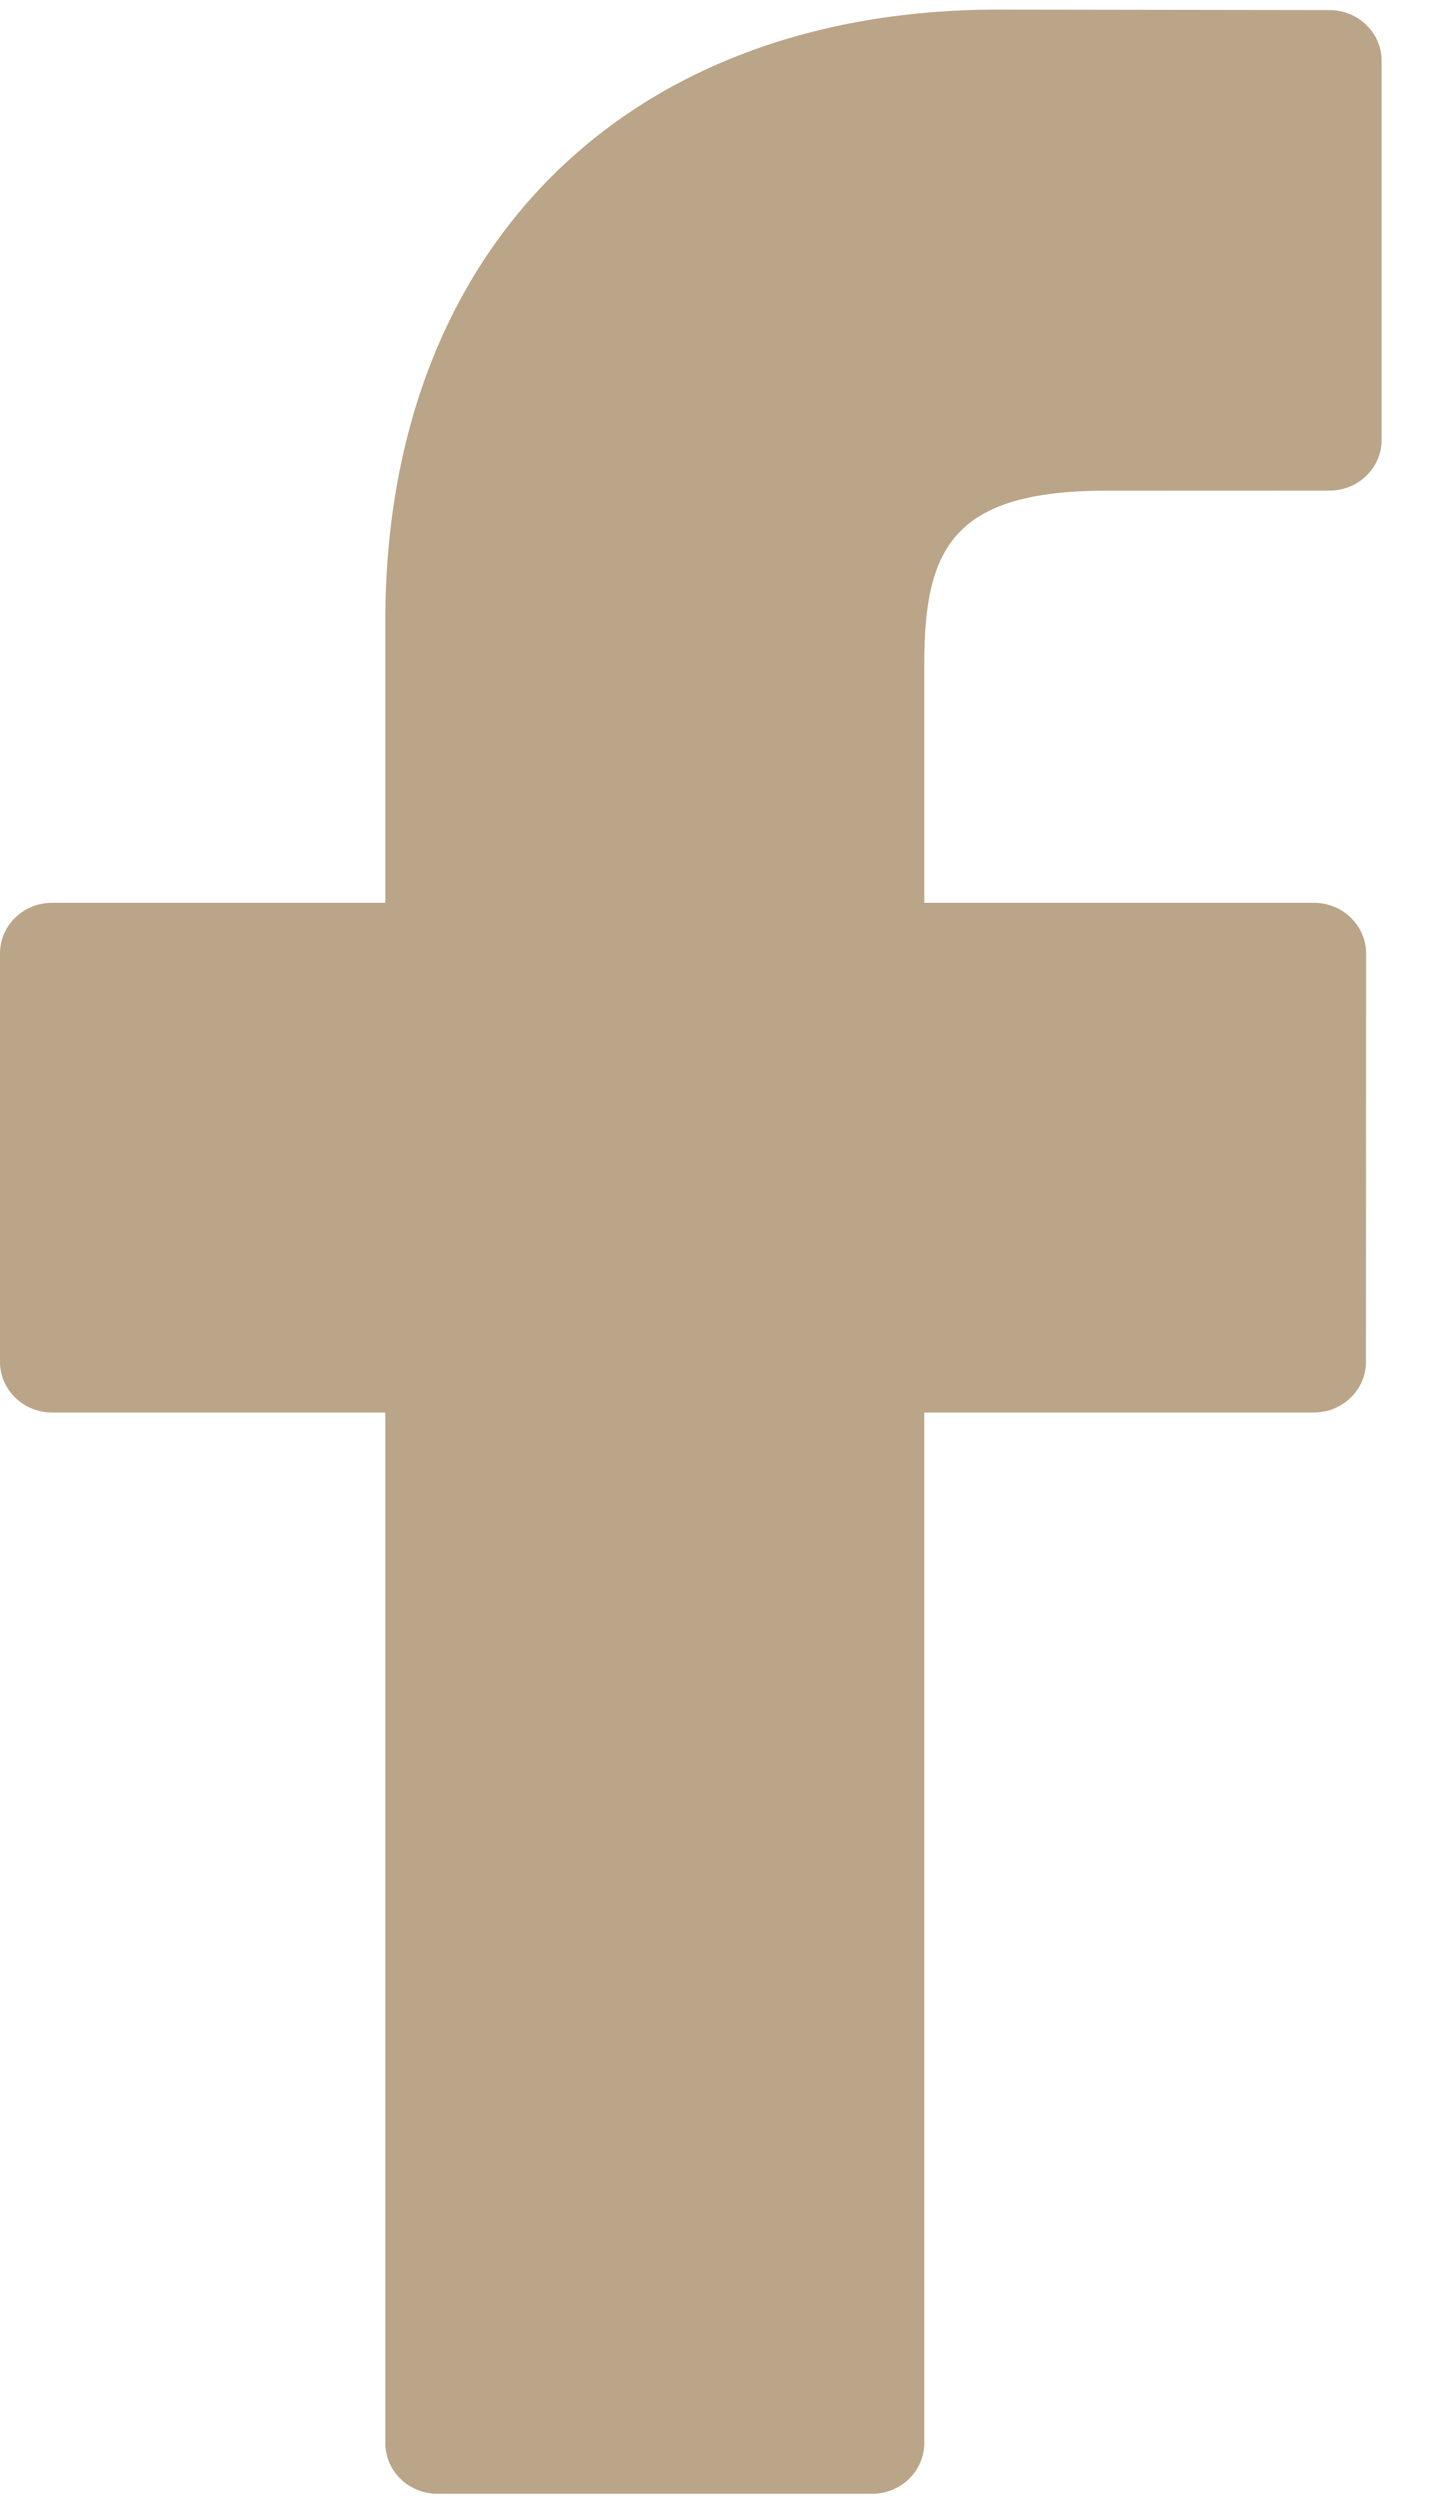 <svg width="18" height="31" viewBox="0 0 18 31" fill="none" xmlns="http://www.w3.org/2000/svg">
<path d="M16.494 0.125L12.383 0.119C7.764 0.119 4.78 3.094 4.78 7.7V11.196H0.646C0.289 11.196 0 11.477 0 11.824V16.889C0 17.236 0.29 17.517 0.646 17.517H4.78V30.297C4.78 30.645 5.069 30.926 5.426 30.926H10.819C11.176 30.926 11.466 30.644 11.466 30.297V17.517H16.298C16.655 17.517 16.945 17.236 16.945 16.889L16.947 11.824C16.947 11.658 16.878 11.498 16.757 11.38C16.636 11.262 16.471 11.196 16.3 11.196H11.466V8.233C11.466 6.808 11.815 6.085 13.724 6.085L16.493 6.084C16.85 6.084 17.139 5.803 17.139 5.456V0.753C17.139 0.407 16.85 0.126 16.494 0.125Z" fill="#A98F6A" fill-opacity="0.8"/>
</svg>
